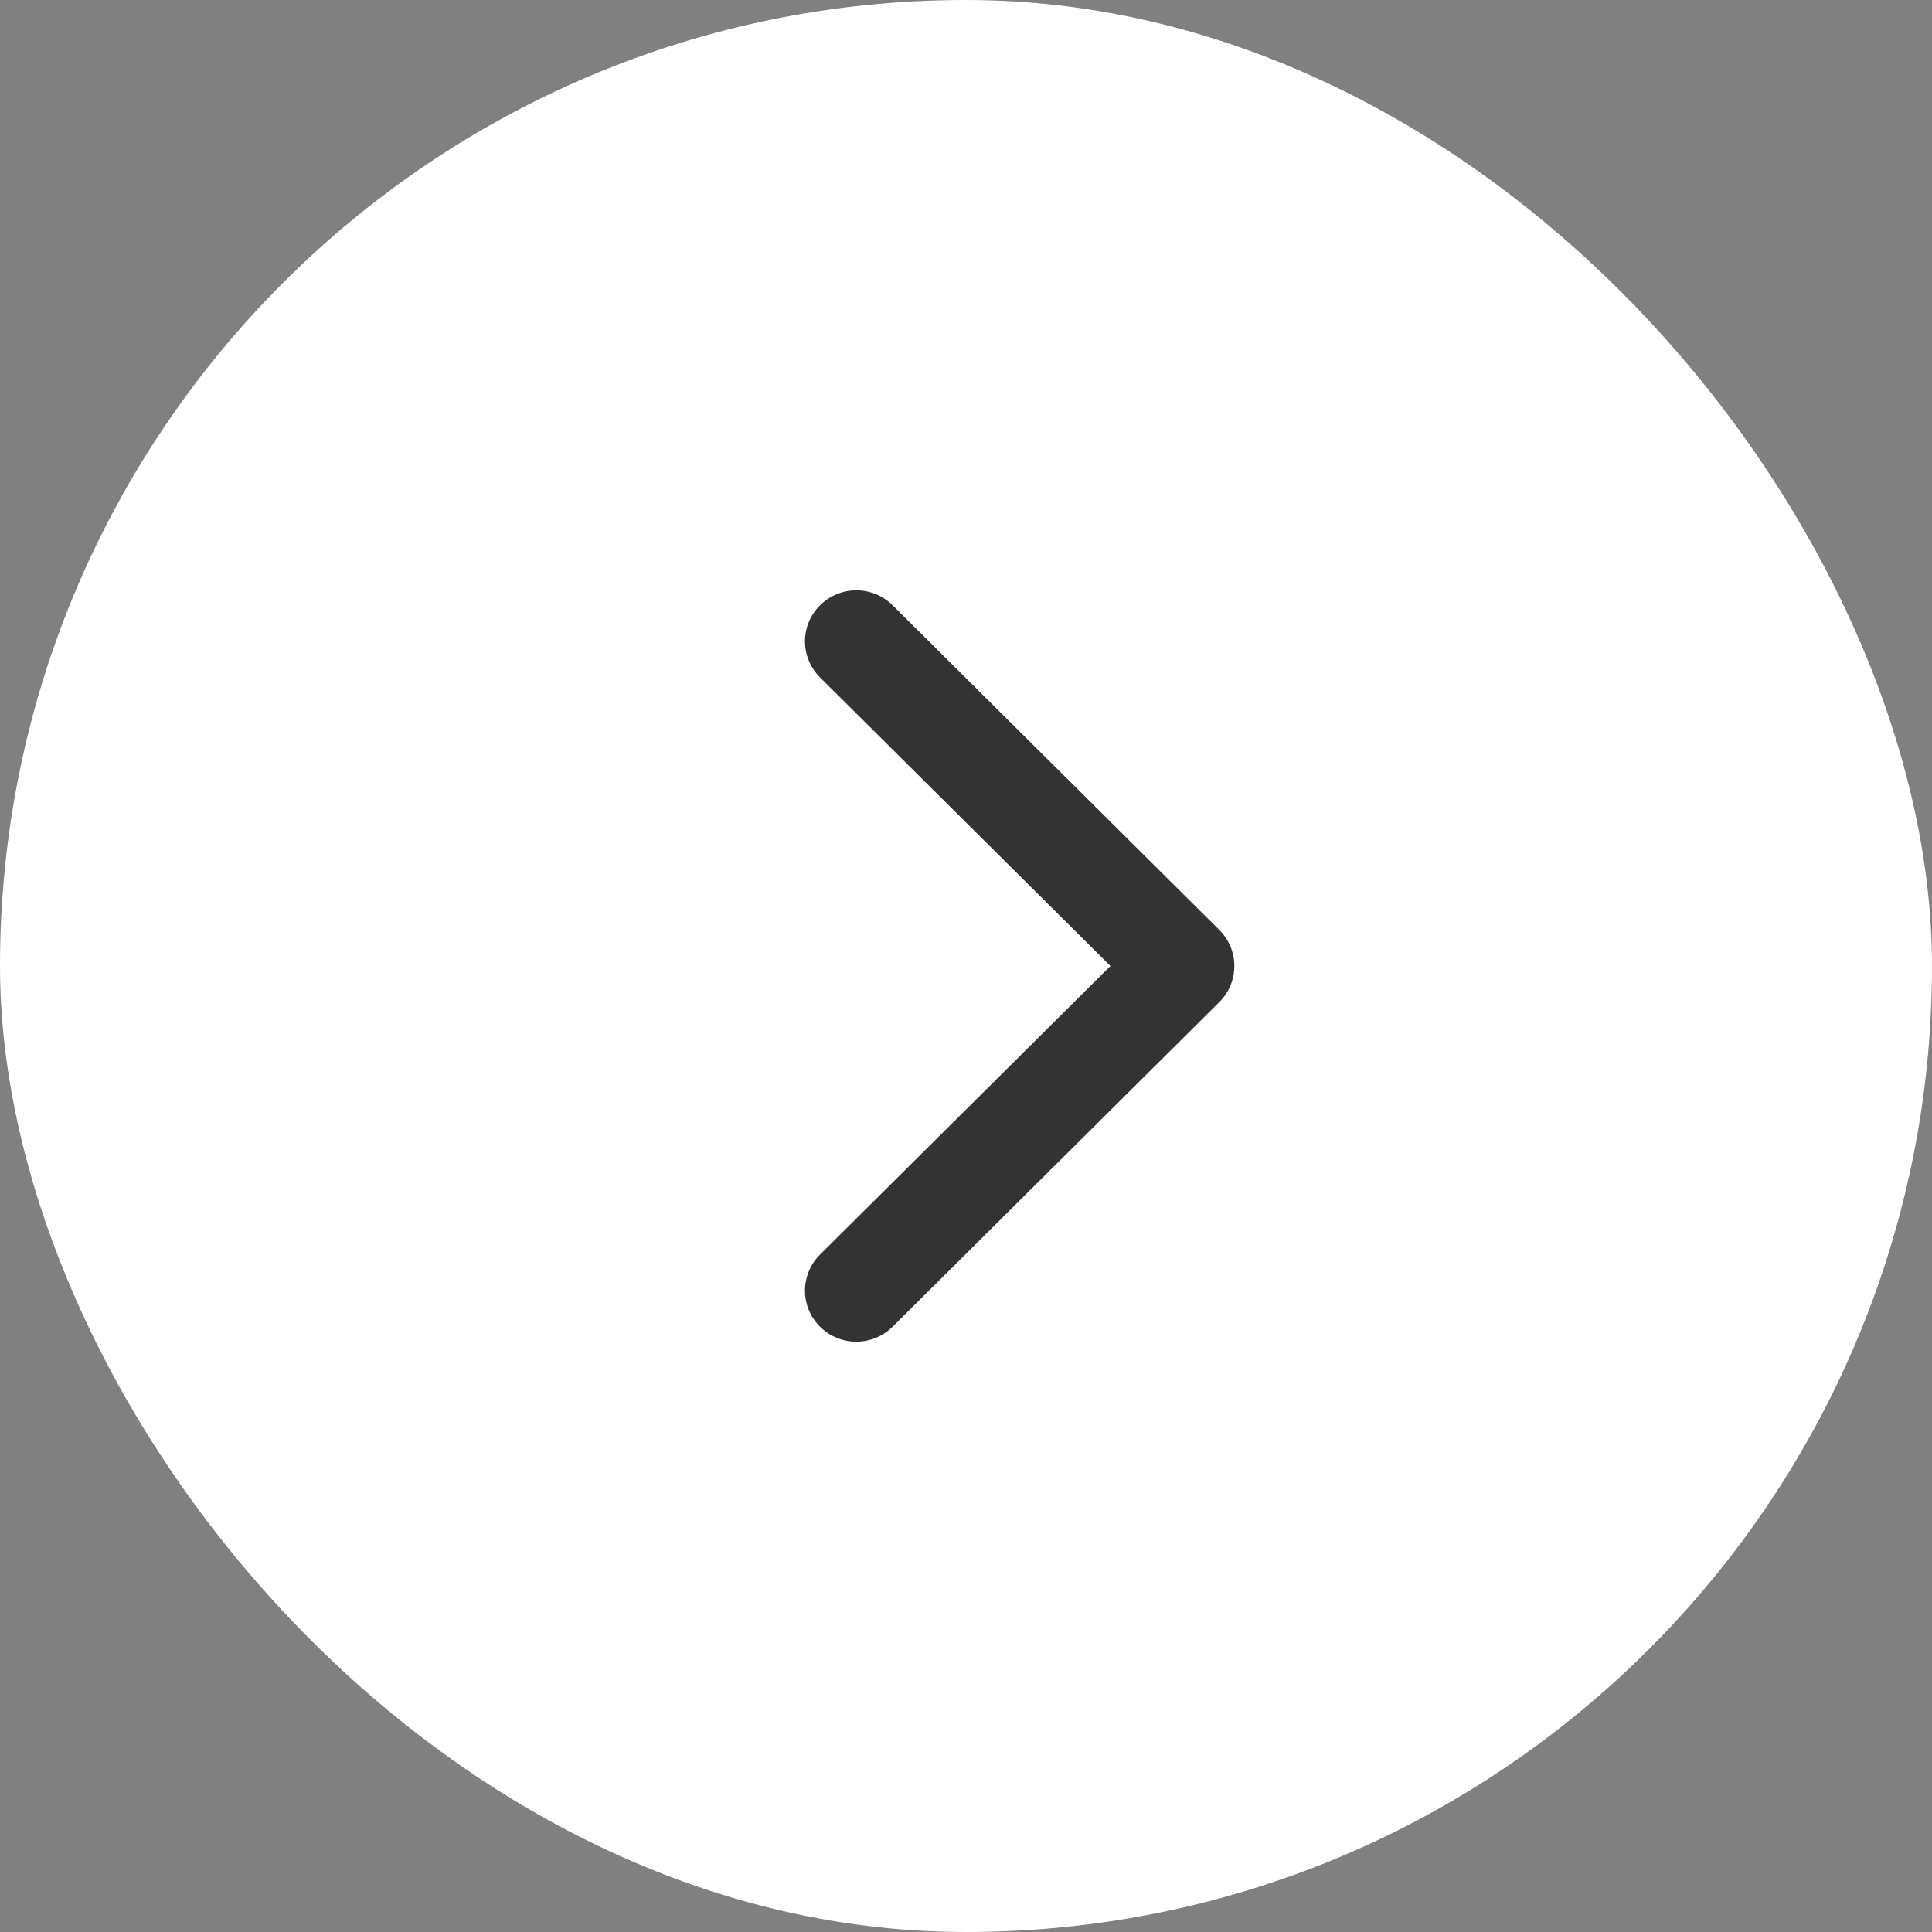 <svg width="45" height="45" viewBox="0 0 45 45" fill="none" xmlns="http://www.w3.org/2000/svg">
<rect x="0" y="0" width="45" height="45" fill="#808080" stroke="none"/>
<rect width="45" height="45" rx="22.5" fill="white"/>
<path fill-rule="evenodd" clip-rule="evenodd" d="M20.791 14.098L28.4 21.66C28.867 22.124 28.867 22.876 28.4 23.34L20.791 30.902C20.324 31.366 19.567 31.366 19.1 30.902C18.633 30.438 18.633 29.686 19.1 29.222L25.864 22.5L19.1 15.778C18.633 15.314 18.633 14.562 19.1 14.098C19.567 13.634 20.324 13.634 20.791 14.098Z" fill="#333333"/>
</svg>
